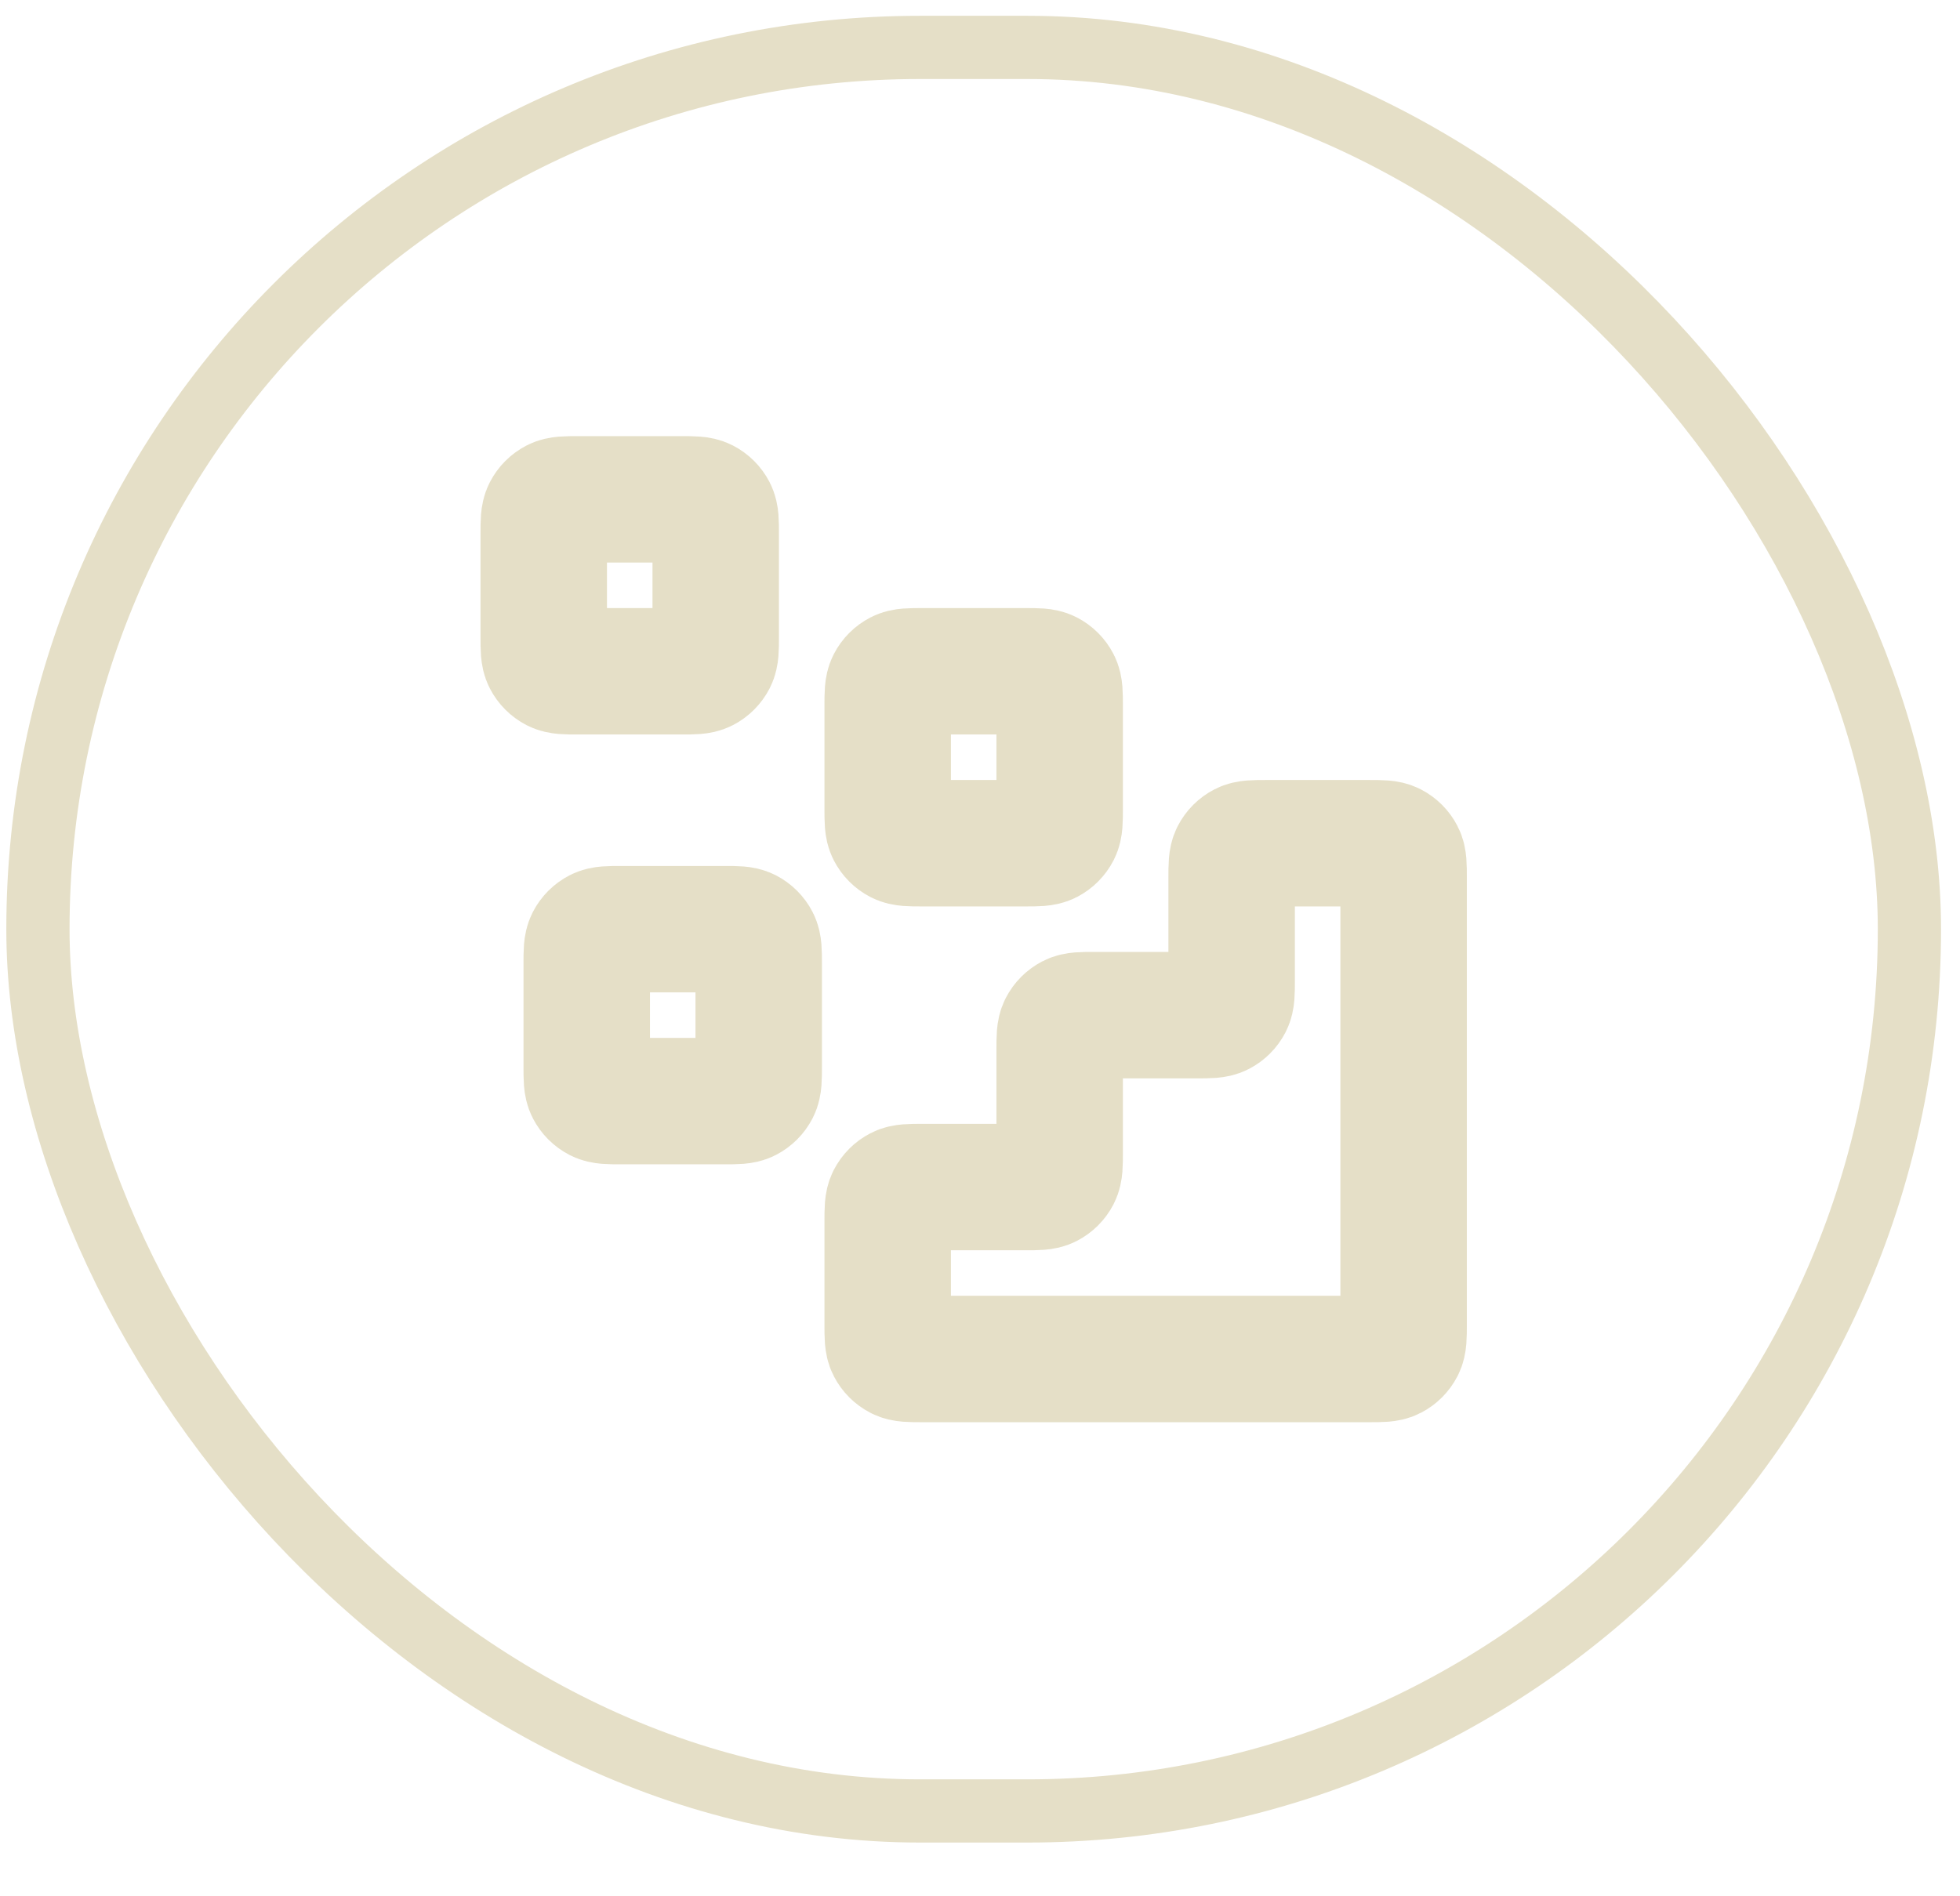 <svg width="31" height="30" viewBox="0 0 31 30" fill="none" xmlns="http://www.w3.org/2000/svg">
<rect x="0.6" y="0.75" width="29.6" height="27.9" rx="13.95" stroke="#E5DFC7"/>
<path d="M21.656 21.5C21.846 21.5 21.942 21.5 22.014 21.463C22.078 21.43 22.13 21.378 22.163 21.314C22.2 21.242 22.2 21.146 22.2 20.956V13.884C22.2 13.694 22.2 13.598 22.163 13.526C22.13 13.462 22.078 13.41 22.014 13.377C21.942 13.34 21.846 13.34 21.656 13.34L20.024 13.34C19.834 13.34 19.738 13.34 19.666 13.377C19.602 13.41 19.55 13.462 19.517 13.526C19.48 13.598 19.48 13.694 19.48 13.884V15.516C19.48 15.706 19.48 15.802 19.443 15.874C19.41 15.938 19.358 15.99 19.294 16.023C19.222 16.06 19.126 16.06 18.936 16.06H17.304C17.114 16.06 17.018 16.06 16.946 16.097C16.882 16.13 16.83 16.182 16.797 16.246C16.76 16.318 16.76 16.414 16.76 16.604V18.236C16.76 18.426 16.76 18.522 16.723 18.594C16.69 18.658 16.638 18.71 16.574 18.743C16.502 18.78 16.406 18.78 16.216 18.78H14.584C14.394 18.78 14.298 18.78 14.226 18.817C14.162 18.85 14.11 18.902 14.077 18.966C14.04 19.038 14.04 19.134 14.04 19.324V20.956C14.04 21.146 14.04 21.242 14.077 21.314C14.11 21.378 14.162 21.43 14.226 21.463C14.298 21.5 14.394 21.5 14.584 21.5L21.656 21.5Z" stroke="#E5DFC7" stroke-width="2" stroke-linecap="round" stroke-linejoin="round"/>
<path d="M14.04 11.164C14.04 10.974 14.04 10.878 14.077 10.806C14.11 10.742 14.162 10.69 14.226 10.657C14.298 10.62 14.394 10.62 14.584 10.62H16.216C16.406 10.62 16.502 10.62 16.574 10.657C16.638 10.69 16.69 10.742 16.723 10.806C16.76 10.878 16.76 10.974 16.76 11.164V12.796C16.76 12.986 16.76 13.082 16.723 13.154C16.69 13.218 16.638 13.27 16.574 13.303C16.502 13.34 16.406 13.34 16.216 13.34H14.584C14.394 13.34 14.298 13.34 14.226 13.303C14.162 13.27 14.11 13.218 14.077 13.154C14.04 13.082 14.04 12.986 14.04 12.796V11.164Z" stroke="#E5DFC7" stroke-width="2" stroke-linecap="round" stroke-linejoin="round"/>
<path d="M9.28 15.244C9.28 15.054 9.28 14.958 9.317 14.886C9.35 14.822 9.402 14.77 9.466 14.737C9.538 14.7 9.634 14.7 9.824 14.7H11.456C11.646 14.7 11.742 14.7 11.814 14.737C11.878 14.77 11.93 14.822 11.963 14.886C12 14.958 12 15.054 12 15.244V16.876C12 17.066 12 17.162 11.963 17.234C11.93 17.298 11.878 17.35 11.814 17.383C11.742 17.42 11.646 17.42 11.456 17.42H9.824C9.634 17.42 9.538 17.42 9.466 17.383C9.402 17.35 9.35 17.298 9.317 17.234C9.28 17.162 9.28 17.066 9.28 16.876V15.244Z" stroke="#E5DFC7" stroke-width="2" stroke-linecap="round" stroke-linejoin="round"/>
<path d="M8.6 8.444C8.6 8.254 8.6 8.158 8.637 8.086C8.67 8.022 8.722 7.97 8.786 7.937C8.858 7.9 8.954 7.9 9.144 7.9H10.776C10.966 7.9 11.062 7.9 11.134 7.937C11.198 7.97 11.25 8.022 11.283 8.086C11.32 8.158 11.32 8.254 11.32 8.444V10.076C11.32 10.266 11.32 10.362 11.283 10.434C11.25 10.498 11.198 10.55 11.134 10.583C11.062 10.62 10.966 10.62 10.776 10.62H9.144C8.954 10.62 8.858 10.62 8.786 10.583C8.722 10.55 8.67 10.498 8.637 10.434C8.6 10.362 8.6 10.266 8.6 10.076V8.444Z" stroke="#E5DFC7" stroke-width="2" stroke-linecap="round" stroke-linejoin="round"/>
</svg>
